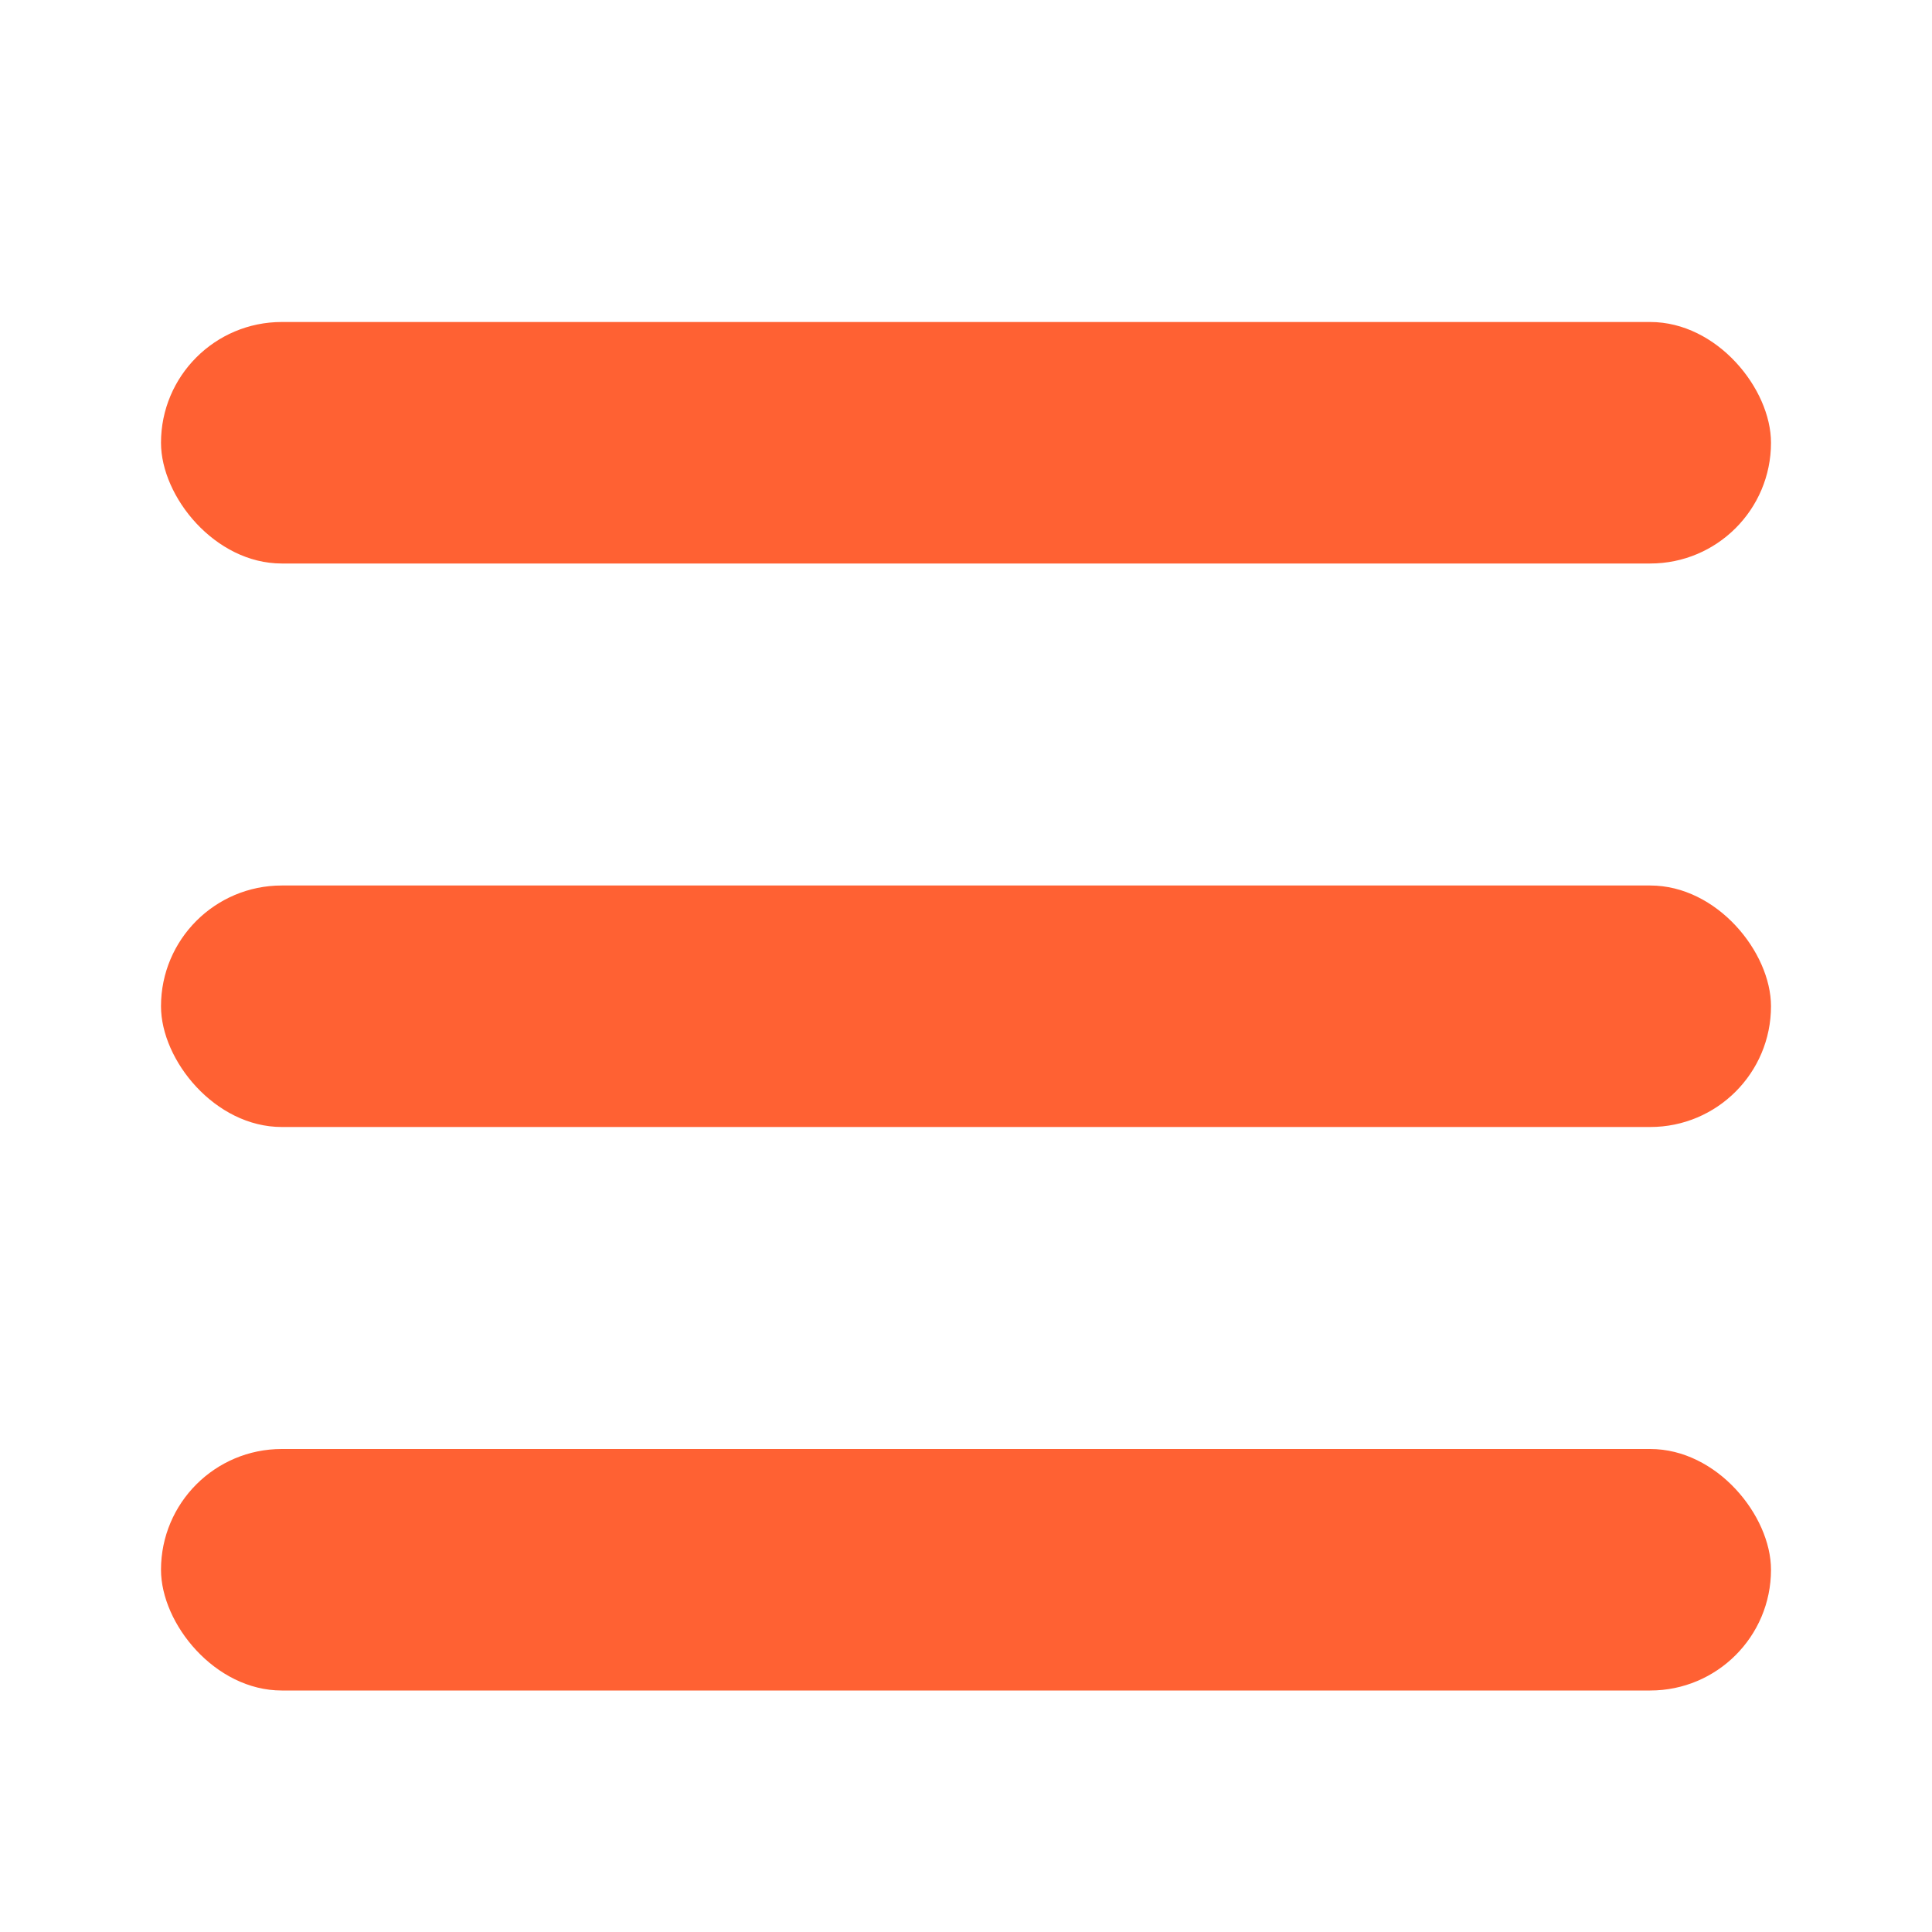 <svg xmlns="http://www.w3.org/2000/svg" width="24" height="24" fill="none"><rect width="20" height="3" x="2" y="4" fill="#FF6133" rx="1.5"/><rect width="20" height="3" x="2" y="11" fill="#FF6133" rx="1.5"/><rect width="20" height="3" x="2" y="18" fill="#FF6133" rx="1.5"/></svg>